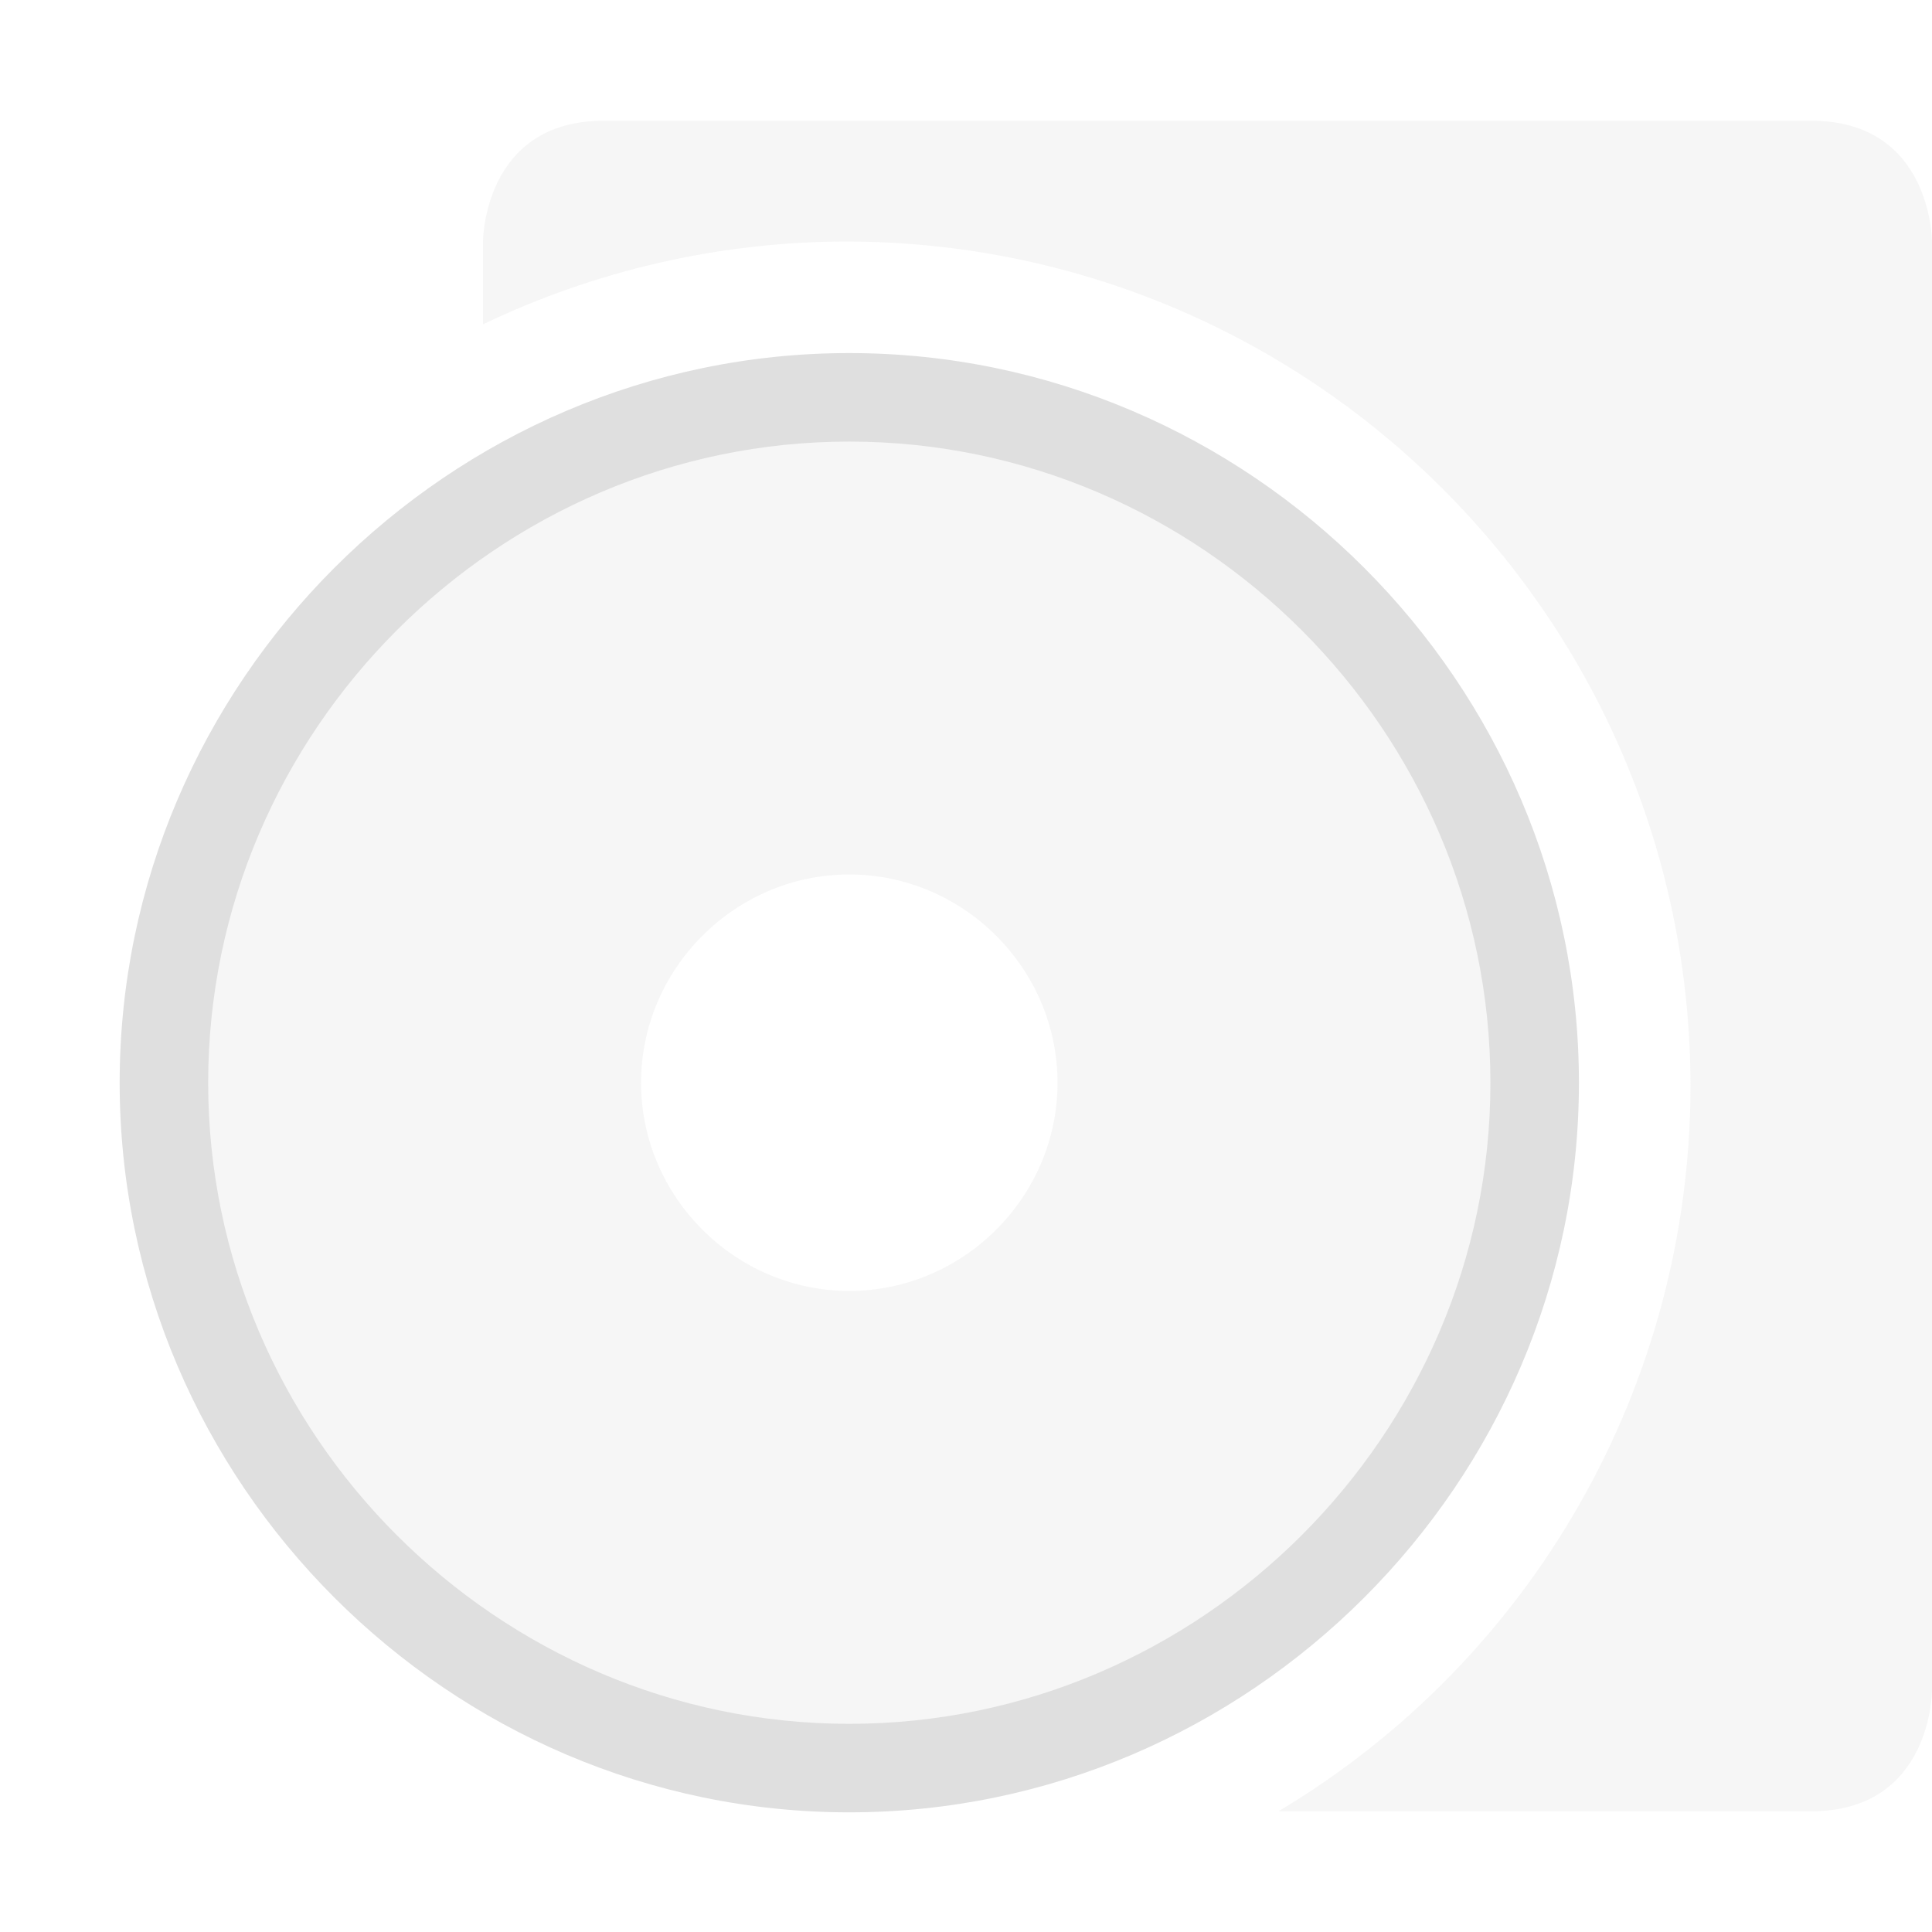 <svg xmlns="http://www.w3.org/2000/svg" style="fill-rule:evenodd;clip-rule:evenodd;stroke-linejoin:round;stroke-miterlimit:2" width="100%" height="100%" viewBox="0 0 16 16" xml:space="preserve">
 <defs>
  <style id="current-color-scheme" type="text/css">
   .ColorScheme-Text { color:#dfdfdf; } .ColorScheme-Highlight { color:#4285f4; } .ColorScheme-NeutralText { color:#ff9800; } .ColorScheme-PositiveText { color:#4caf50; } .ColorScheme-NegativeText { color:#f44336; }
  </style>
 </defs>
 <path style="fill:currentColor;fill-opacity:0.3" class="ColorScheme-Text" d="M5,1c-1,0 -1,1 -1,1l0,0.686c0.937,-0.449 1.962,-0.683 3,-0.686c3.866,0 7,3.134 7,7c-0.004,2.461 -1.299,4.739 -3.412,6l4.412,0c1,0 1,-1 1,-1l0,-12c0,0 0,-1 -1,-1l-10,0Z"/>
 <path style="fill:currentColor;fill-opacity:0.3;" class="ColorScheme-Text" d="M7.033,2.932c-3.31,-0 -6.034,2.724 -6.034,6.035c-0,3.31 2.724,6.034 6.034,6.034c3.311,0 6.035,-2.724 6.035,-6.034c0,-3.311 -2.724,-6.035 -6.035,-6.035Zm0,4.31c0.946,0 1.725,0.779 1.725,1.725c-0,0.945 -0.779,1.724 -1.725,1.724c-0.945,-0 -1.724,-0.779 -1.724,-1.724c0,-0.946 0.779,-1.725 1.724,-1.725Z"/>
 <path style="fill:currentColor;" class="ColorScheme-Text" d="M7.033,2.924c-3.314,0 -6.042,2.728 -6.042,6.043c-0,3.314 2.728,6.042 6.042,6.042c3.315,0 6.043,-2.728 6.043,-6.042c-0,-3.315 -2.728,-6.043 -6.043,-6.043Zm0,0.733c-2.913,-0 -5.309,2.397 -5.309,5.31c-0,2.913 2.396,5.309 5.309,5.309c2.913,0 5.31,-2.396 5.31,-5.309c0,-2.913 -2.397,-5.31 -5.31,-5.31Z"/>
</svg>
